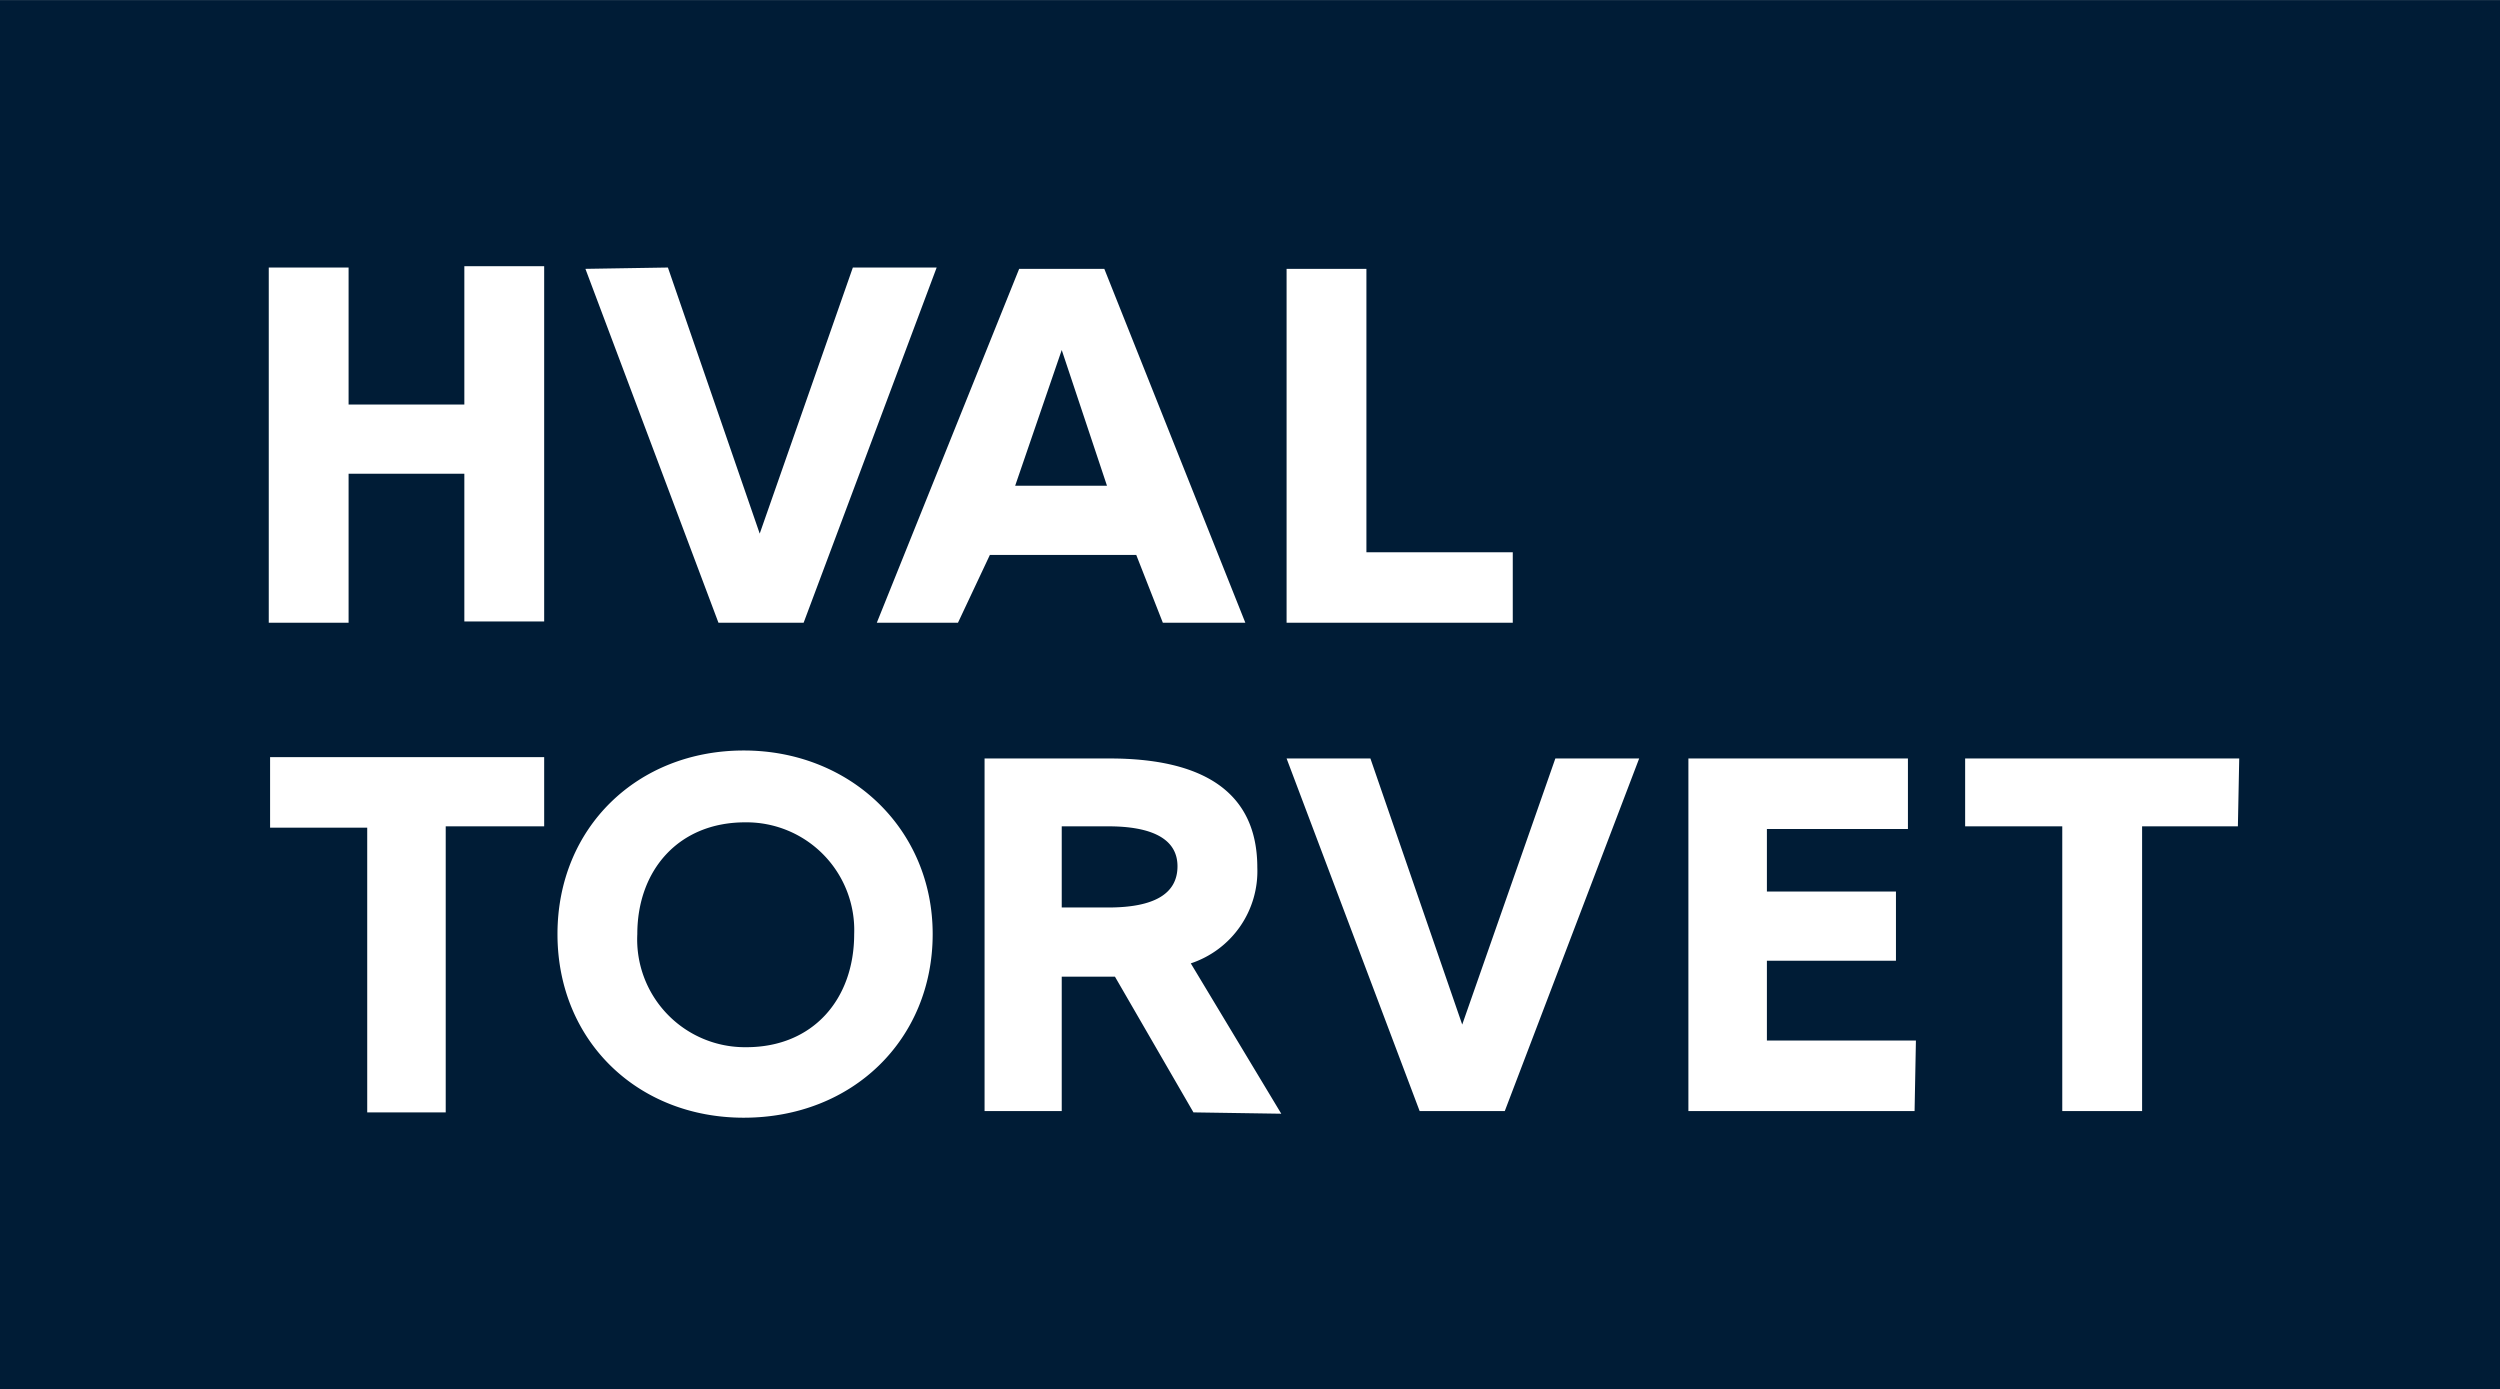 <svg xmlns="http://www.w3.org/2000/svg" width="250.5" height="139.2" viewBox="0 0 187.9 104.4"><g data-name="Layer 2"><path d="m79.8 26.3-3.5 10.2h6.9Zm3.5 35.8h-3.5v6.1h3.5c3.4 0 5.2-1 5.2-3.1s-2-3-5.2-3M56 61.8c-5 0-8.1 3.6-8.1 8.4a8.1 8.1 0 0 0 8.2 8.5c5 0 8.1-3.6 8.1-8.5a8.1 8.1 0 0 0-8.2-8.4M0 104.4h188V0H0Zm50.2-84.3 6.9 20 7-20h6.3l-10 26.7H54L44 20.2Zm-30 0h6v10.3h8.7V20h6v26.7h-6V35.6h-8.7v11.2h-6Zm20.7 42h-7.4v21.5h-5.9V62.2h-7.3v-5.3h20.6Zm15 21.9c-8 0-14-5.8-14-13.8s6-13.8 14-13.8 14.2 5.9 14.2 13.8S64.1 84 55.9 84m10-37.2 10.7-26.6H83l10.6 26.6h-6.2l-2-5.1h-11L72 46.8Zm23.8 36.8-5.9-10.2h-4v10.1H74V57h9.4c7 0 11.1 2.5 11.1 8.2a7.3 7.3 0 0 1-5 7.2l6.8 11.3Zm7-63.4h6v21.3h11v5.3h-17Zm16.4 63.3h-6.4L96.7 57h6.3l6.9 20 7-20h6.3Zm30.8 0h-17V57h16.5v5.3h-10.6V67h9.7v5.2h-9.7v6H144Zm24.3-21.4H161v21.4H155V62.1h-7.3V57h20.6Z" style="fill:#001c36" data-name="Layer 1"/></g></svg>